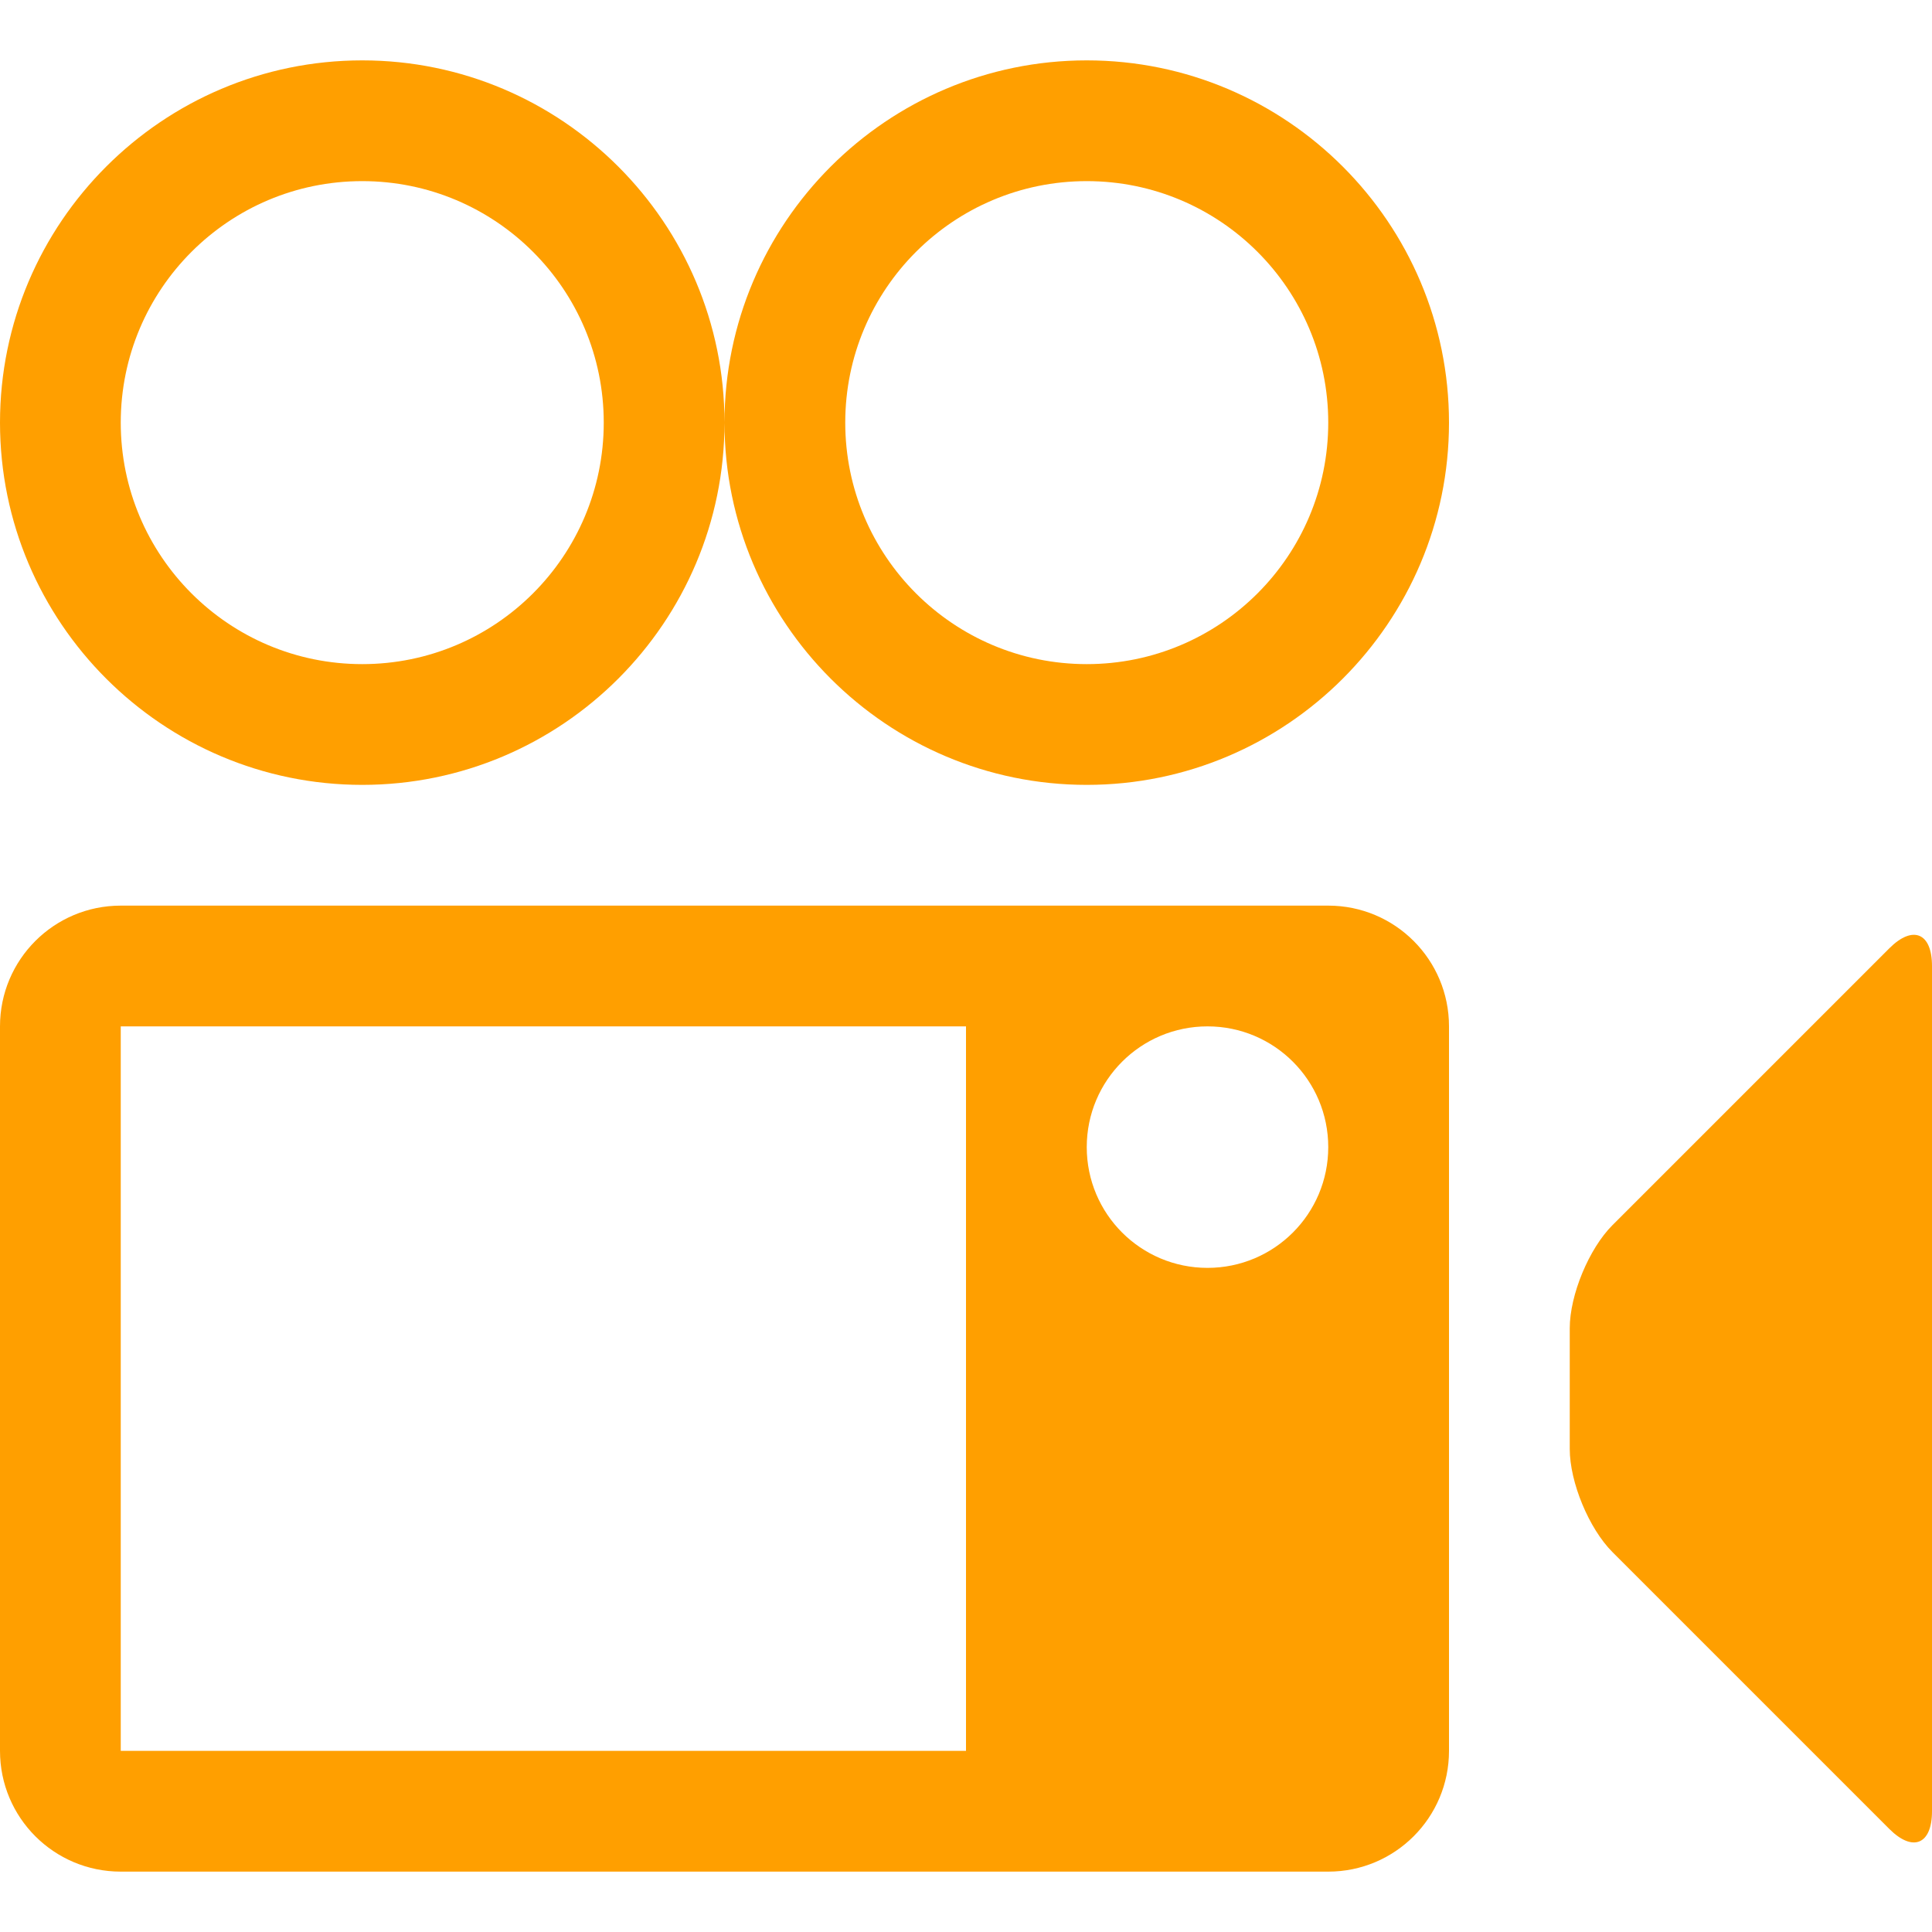 <?xml version="1.0" encoding="UTF-8" standalone="no"?>
<!-- Generator: Adobe Illustrator 16.0.0, SVG Export Plug-In . SVG Version: 6.00 Build 0)  -->
<svg xmlns:dc="http://purl.org/dc/elements/1.1/" xmlns:cc="http://creativecommons.org/ns#" xmlns:rdf="http://www.w3.org/1999/02/22-rdf-syntax-ns#" xmlns:svg="http://www.w3.org/2000/svg" xmlns="http://www.w3.org/2000/svg" xmlns:sodipodi="http://sodipodi.sourceforge.net/DTD/sodipodi-0.dtd" xmlns:inkscape="http://www.inkscape.org/namespaces/inkscape" version="1.1" id="Layer_1" x="0px" y="0px" width="512px" height="512px" viewBox="0 0 512 512" xml:space="preserve" sodipodi:docname="video-camera-2.svg" inkscape:version="0.92.1 r15371">
  <defs id="defs7"></defs>
  <path d="M500.688,251.313C506.906,245.094,512,247.188,512,256v224c0,8.813-5.094,10.906-11.313,4.688l-73.375-73.375  C421.094,405.094,416,392.813,416,384v-32c0-8.813,5.094-21.094,11.313-27.313L500.688,251.313z M352,240H32  c-17.688,0-32,14.313-32,32v192c0,17.688,14.313,32,32,32h320c17.688,0,32-14.313,32-32V272C384,254.313,369.688,240,352,240z   M256,464H32V272h224V464z M320,336c-17.688,0-32-14.313-32-32s14.313-32,32-32s32,14.313,32,32S337.688,336,320,336z M96,48  c35.344,0,64,28.656,64,64s-28.656,64-64,64s-64-28.656-64-64S60.656,48,96,48 M96,16C43.063,16,0,59.063,0,112s43.063,96,96,96  s96-43.063,96-96S148.938,16,96,16L96,16z M288,48c35.344,0,64,28.656,64,64s-28.656,64-64,64s-64-28.656-64-64S252.656,48,288,48   M288,16c-52.938,0-96,43.063-96,96s43.063,96,96,96s96-43.063,96-96S340.938,16,288,16L288,16z" id="path2" style="fill:#ff9f00;fill-opacity:1"></path>
</svg>
